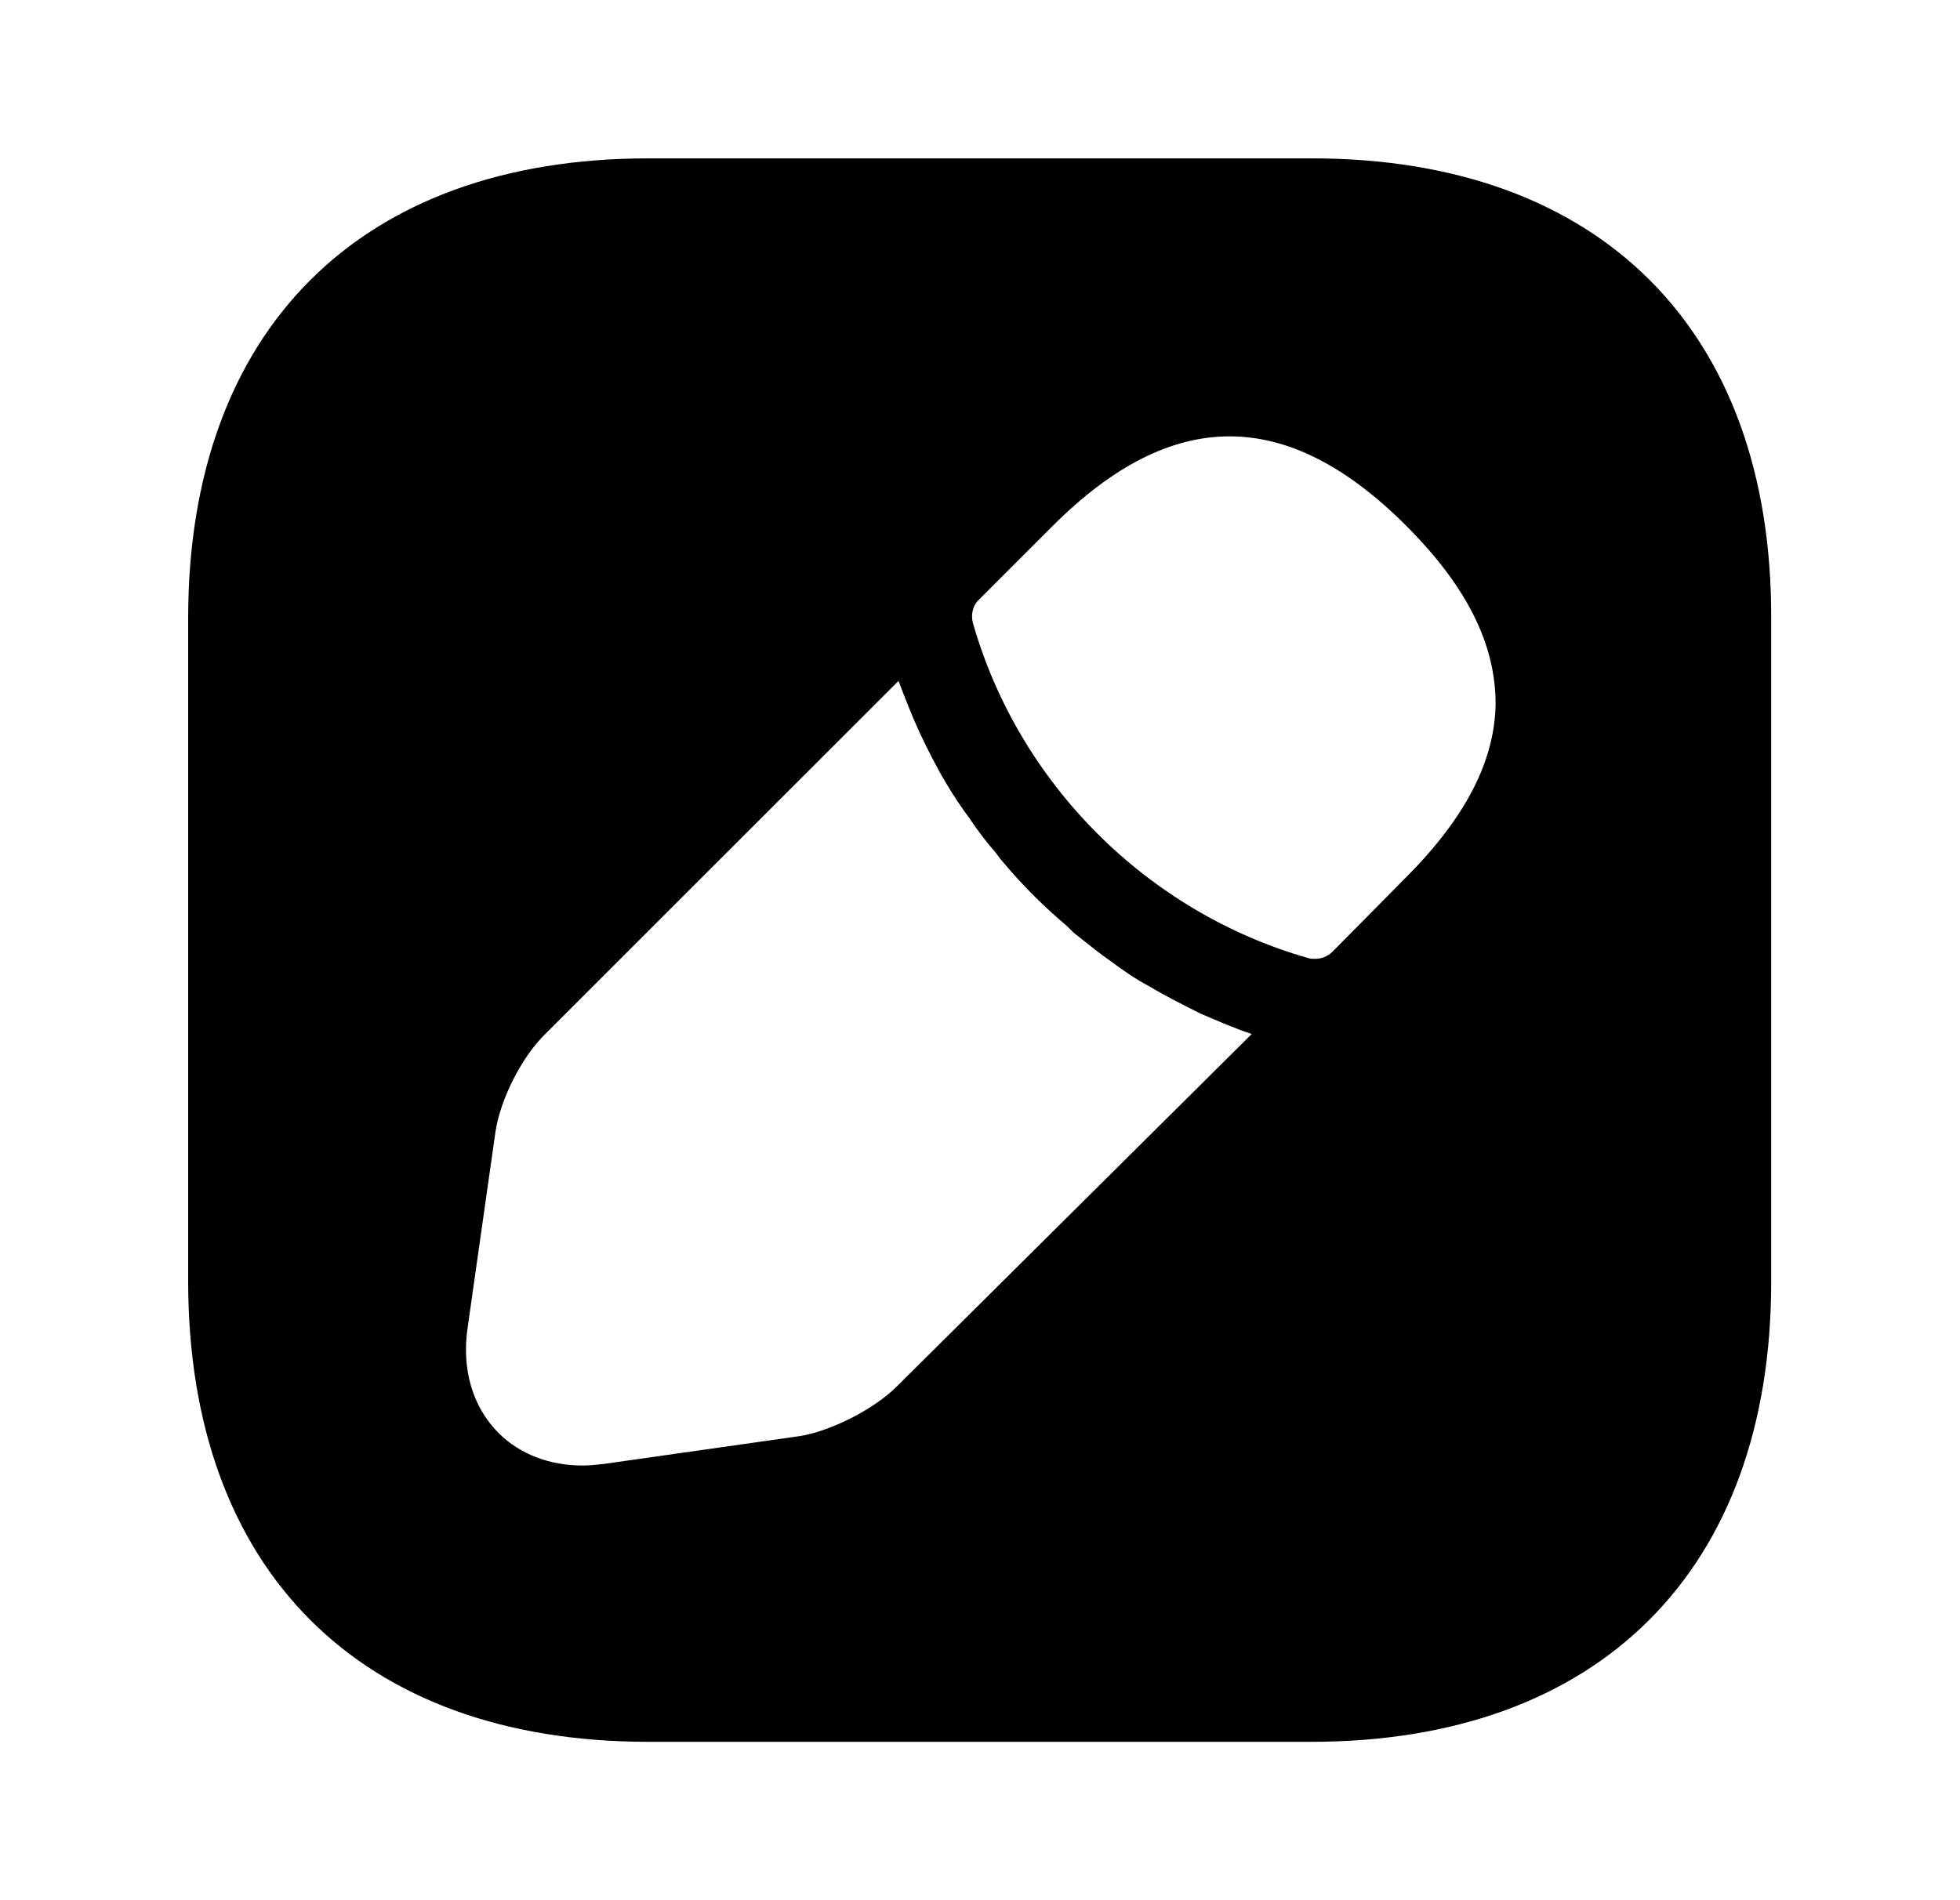 <?xml version="1.0" encoding="UTF-8"?> <svg xmlns="http://www.w3.org/2000/svg" width="33" height="32" viewBox="0 0 33 32" fill="none"><path d="M22.088 2.667H10.915C6.061 2.667 3.168 5.56 3.168 10.413V21.573C3.168 26.44 6.061 29.333 10.915 29.333H22.075C26.928 29.333 29.821 26.44 29.821 21.587V10.413C29.835 5.56 26.941 2.667 22.088 2.667ZM15.101 23.347C14.715 23.733 13.981 24.107 13.448 24.187L10.168 24.653C10.048 24.667 9.928 24.68 9.808 24.68C9.261 24.68 8.755 24.493 8.395 24.133C7.955 23.693 7.768 23.053 7.875 22.347L8.341 19.067C8.421 18.52 8.781 17.8 9.181 17.413L15.128 11.467C15.235 11.747 15.341 12.027 15.488 12.347C15.621 12.627 15.768 12.92 15.928 13.187C16.061 13.413 16.208 13.627 16.328 13.787C16.475 14.013 16.648 14.227 16.755 14.347C16.821 14.44 16.875 14.507 16.901 14.533C17.235 14.933 17.621 15.307 17.955 15.587C18.048 15.68 18.101 15.733 18.128 15.747C18.328 15.907 18.528 16.067 18.701 16.187C18.915 16.347 19.128 16.493 19.355 16.613C19.621 16.773 19.915 16.92 20.208 17.067C20.515 17.2 20.795 17.32 21.075 17.413L15.101 23.347ZM23.661 14.787L22.435 16.027C22.355 16.107 22.248 16.147 22.141 16.147C22.101 16.147 22.048 16.147 22.021 16.133C19.315 15.36 17.155 13.2 16.381 10.493C16.341 10.347 16.381 10.187 16.488 10.093L17.728 8.853C19.755 6.827 21.688 6.867 23.675 8.853C24.688 9.867 25.181 10.84 25.181 11.853C25.168 12.813 24.675 13.773 23.661 14.787Z" fill="black"></path></svg> 